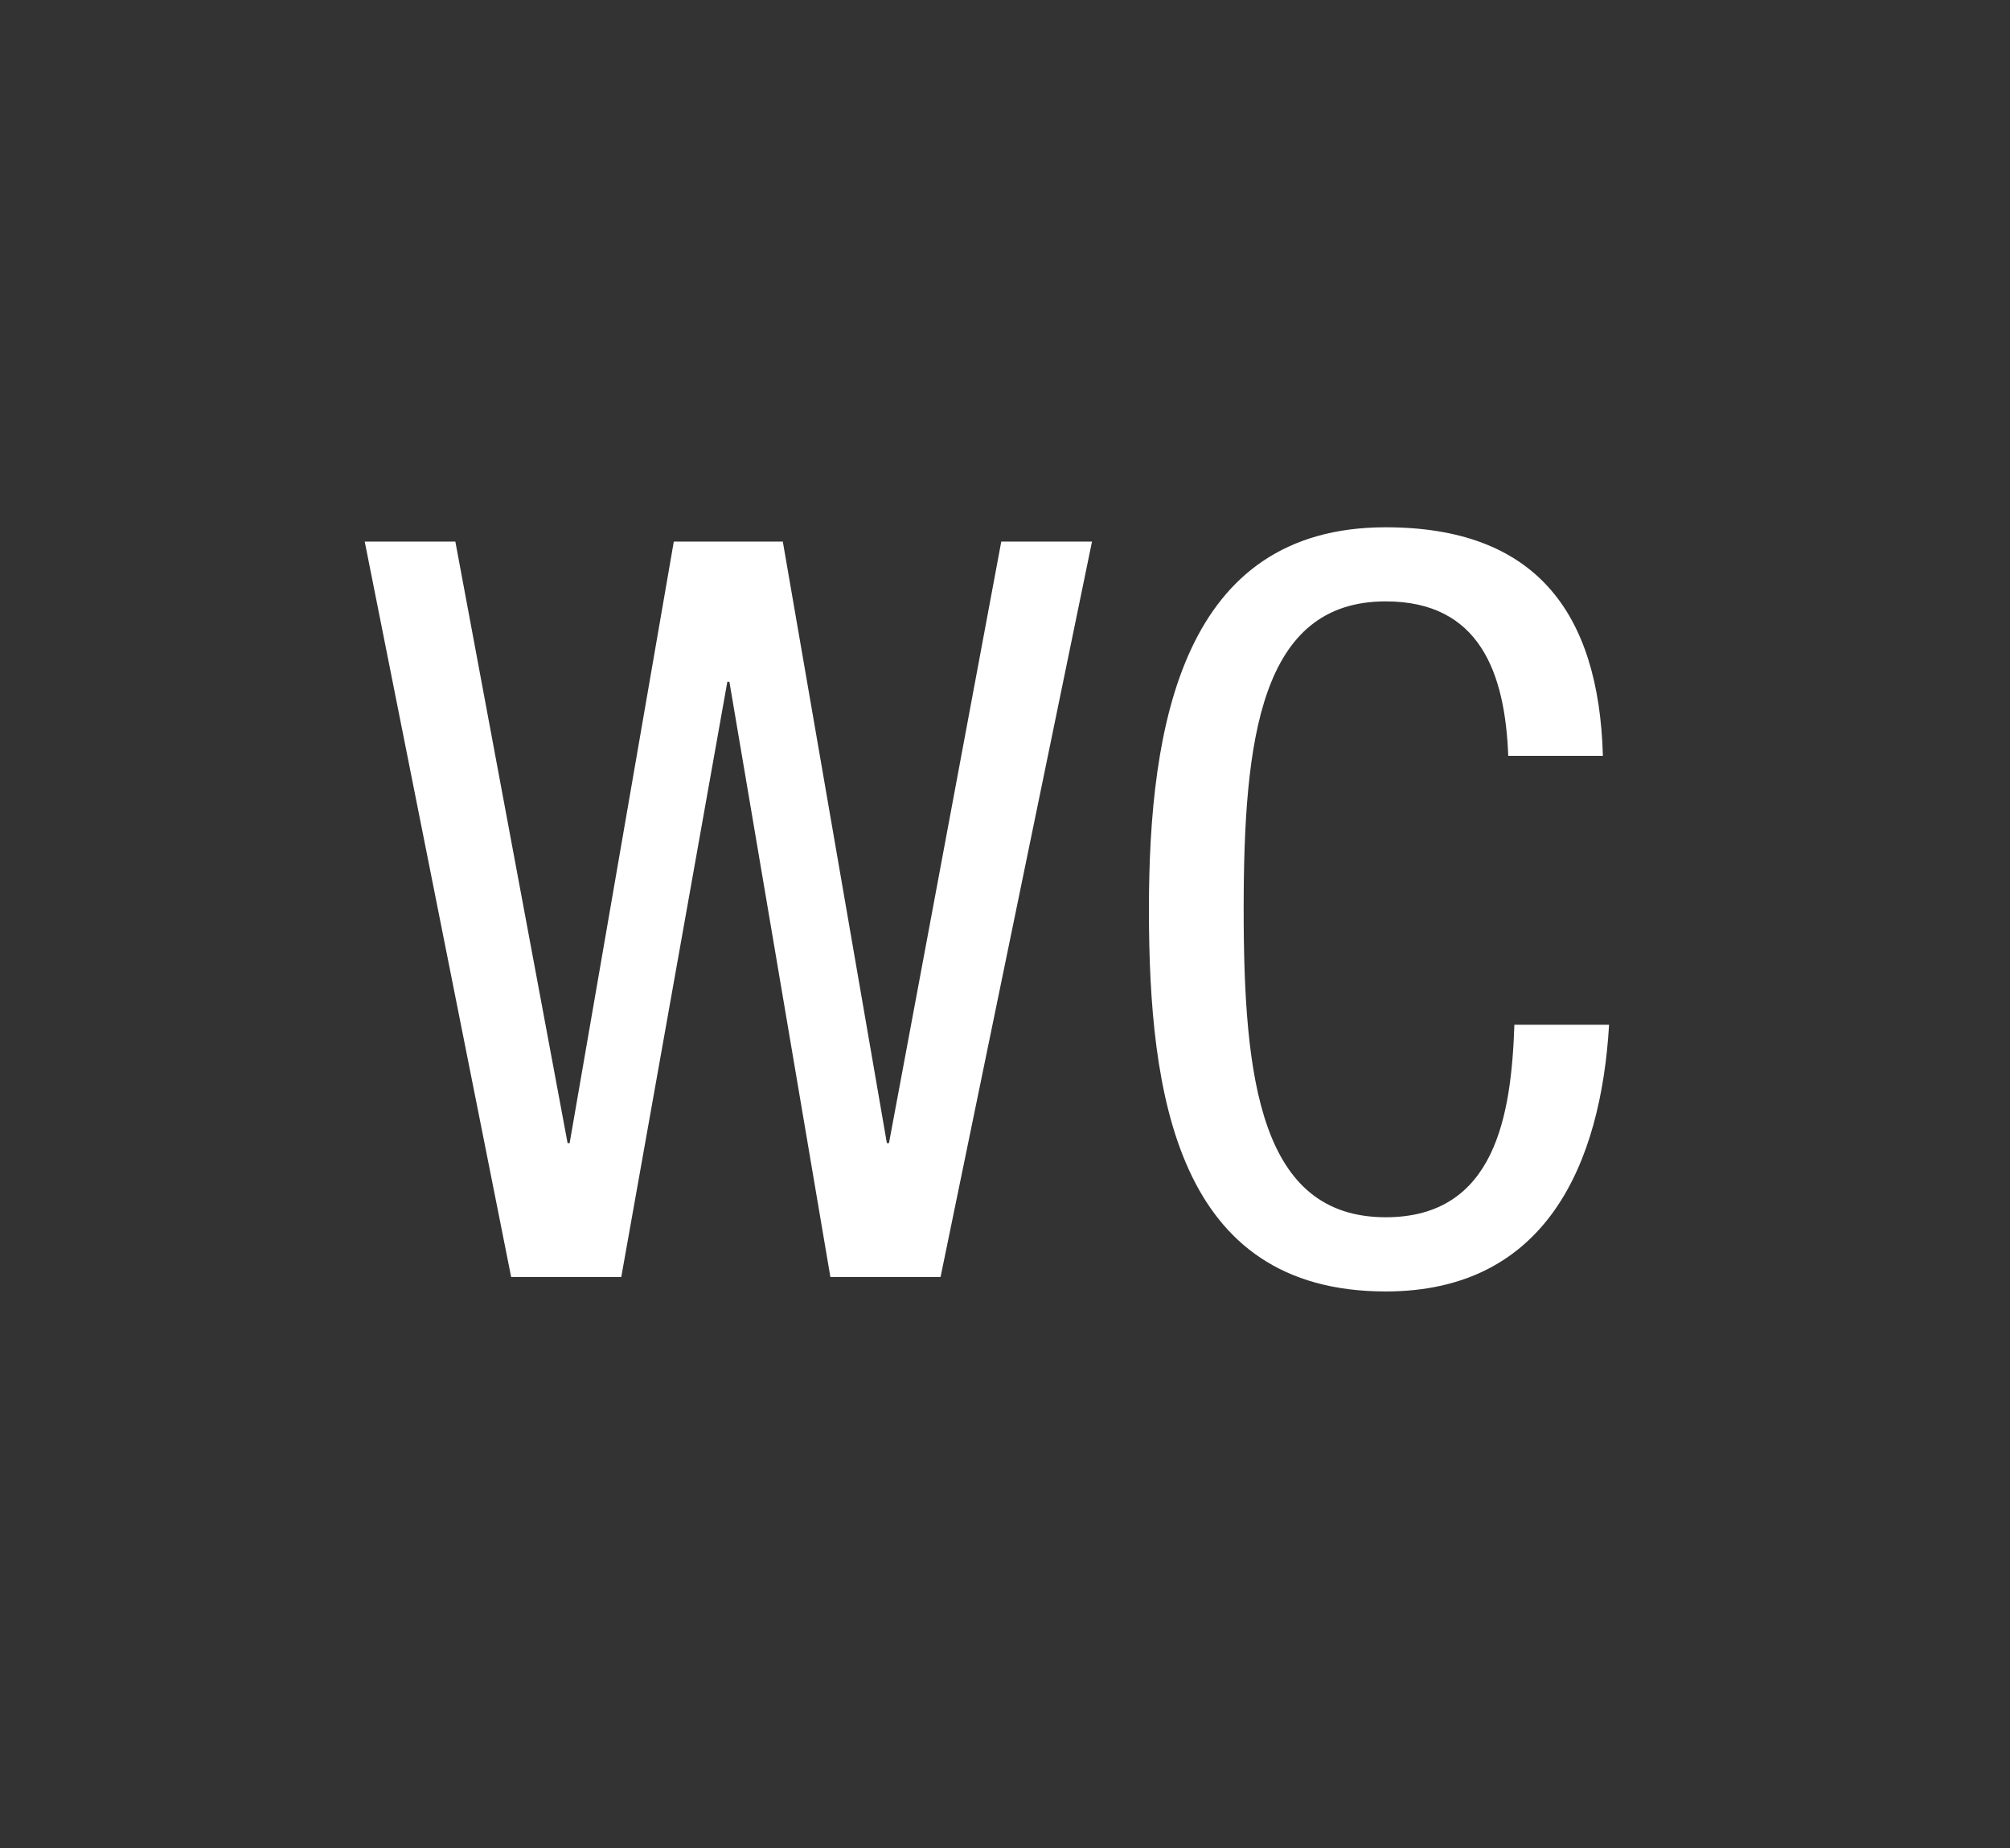 <?xml version="1.0" encoding="utf-8"?>
<!-- Generator: Adobe Illustrator 16.0.0, SVG Export Plug-In . SVG Version: 6.00 Build 0)  -->
<!DOCTYPE svg PUBLIC "-//W3C//DTD SVG 1.1//EN" "http://www.w3.org/Graphics/SVG/1.1/DTD/svg11.dtd">
<svg version="1.1" id="Vrstva_1" xmlns="http://www.w3.org/2000/svg" xmlns:xlink="http://www.w3.org/1999/xlink" x="0px" y="0px"
	 width="38.037px" height="34.969px" viewBox="0 0 38.037 34.969" enable-background="new 0 0 38.037 34.969" xml:space="preserve">
<rect x="0" y="0" width="38.037" height="34.969" fill="#333333" stroke="none"/>
<g>
	<path fill="#FFFFFF" d="M6.902,10.247h1.715l2.124,11.38h0.039l1.971-11.38h2.063l1.969,11.38h0.04l2.125-11.38h1.717L17.799,24.16
		h-2.085l-1.911-11.261h-0.039L11.757,24.16H9.673L6.902,10.247z"/>
	<path fill="#FFFFFF" d="M30.45,19.388c-0.155,2.629-1.188,5.046-4.227,5.046c-3.955,0-4.481-3.723-4.481-7.229
		c0-3.508,0.643-7.229,4.481-7.229c2.824,0,4.034,1.598,4.11,4.325h-1.791c-0.06-1.579-0.545-2.923-2.319-2.923
		c-2.375,0-2.688,2.61-2.688,5.826c0,3.215,0.313,5.826,2.688,5.826c2.083,0,2.377-1.947,2.435-3.642H30.45z"/>
</g>
</svg>

